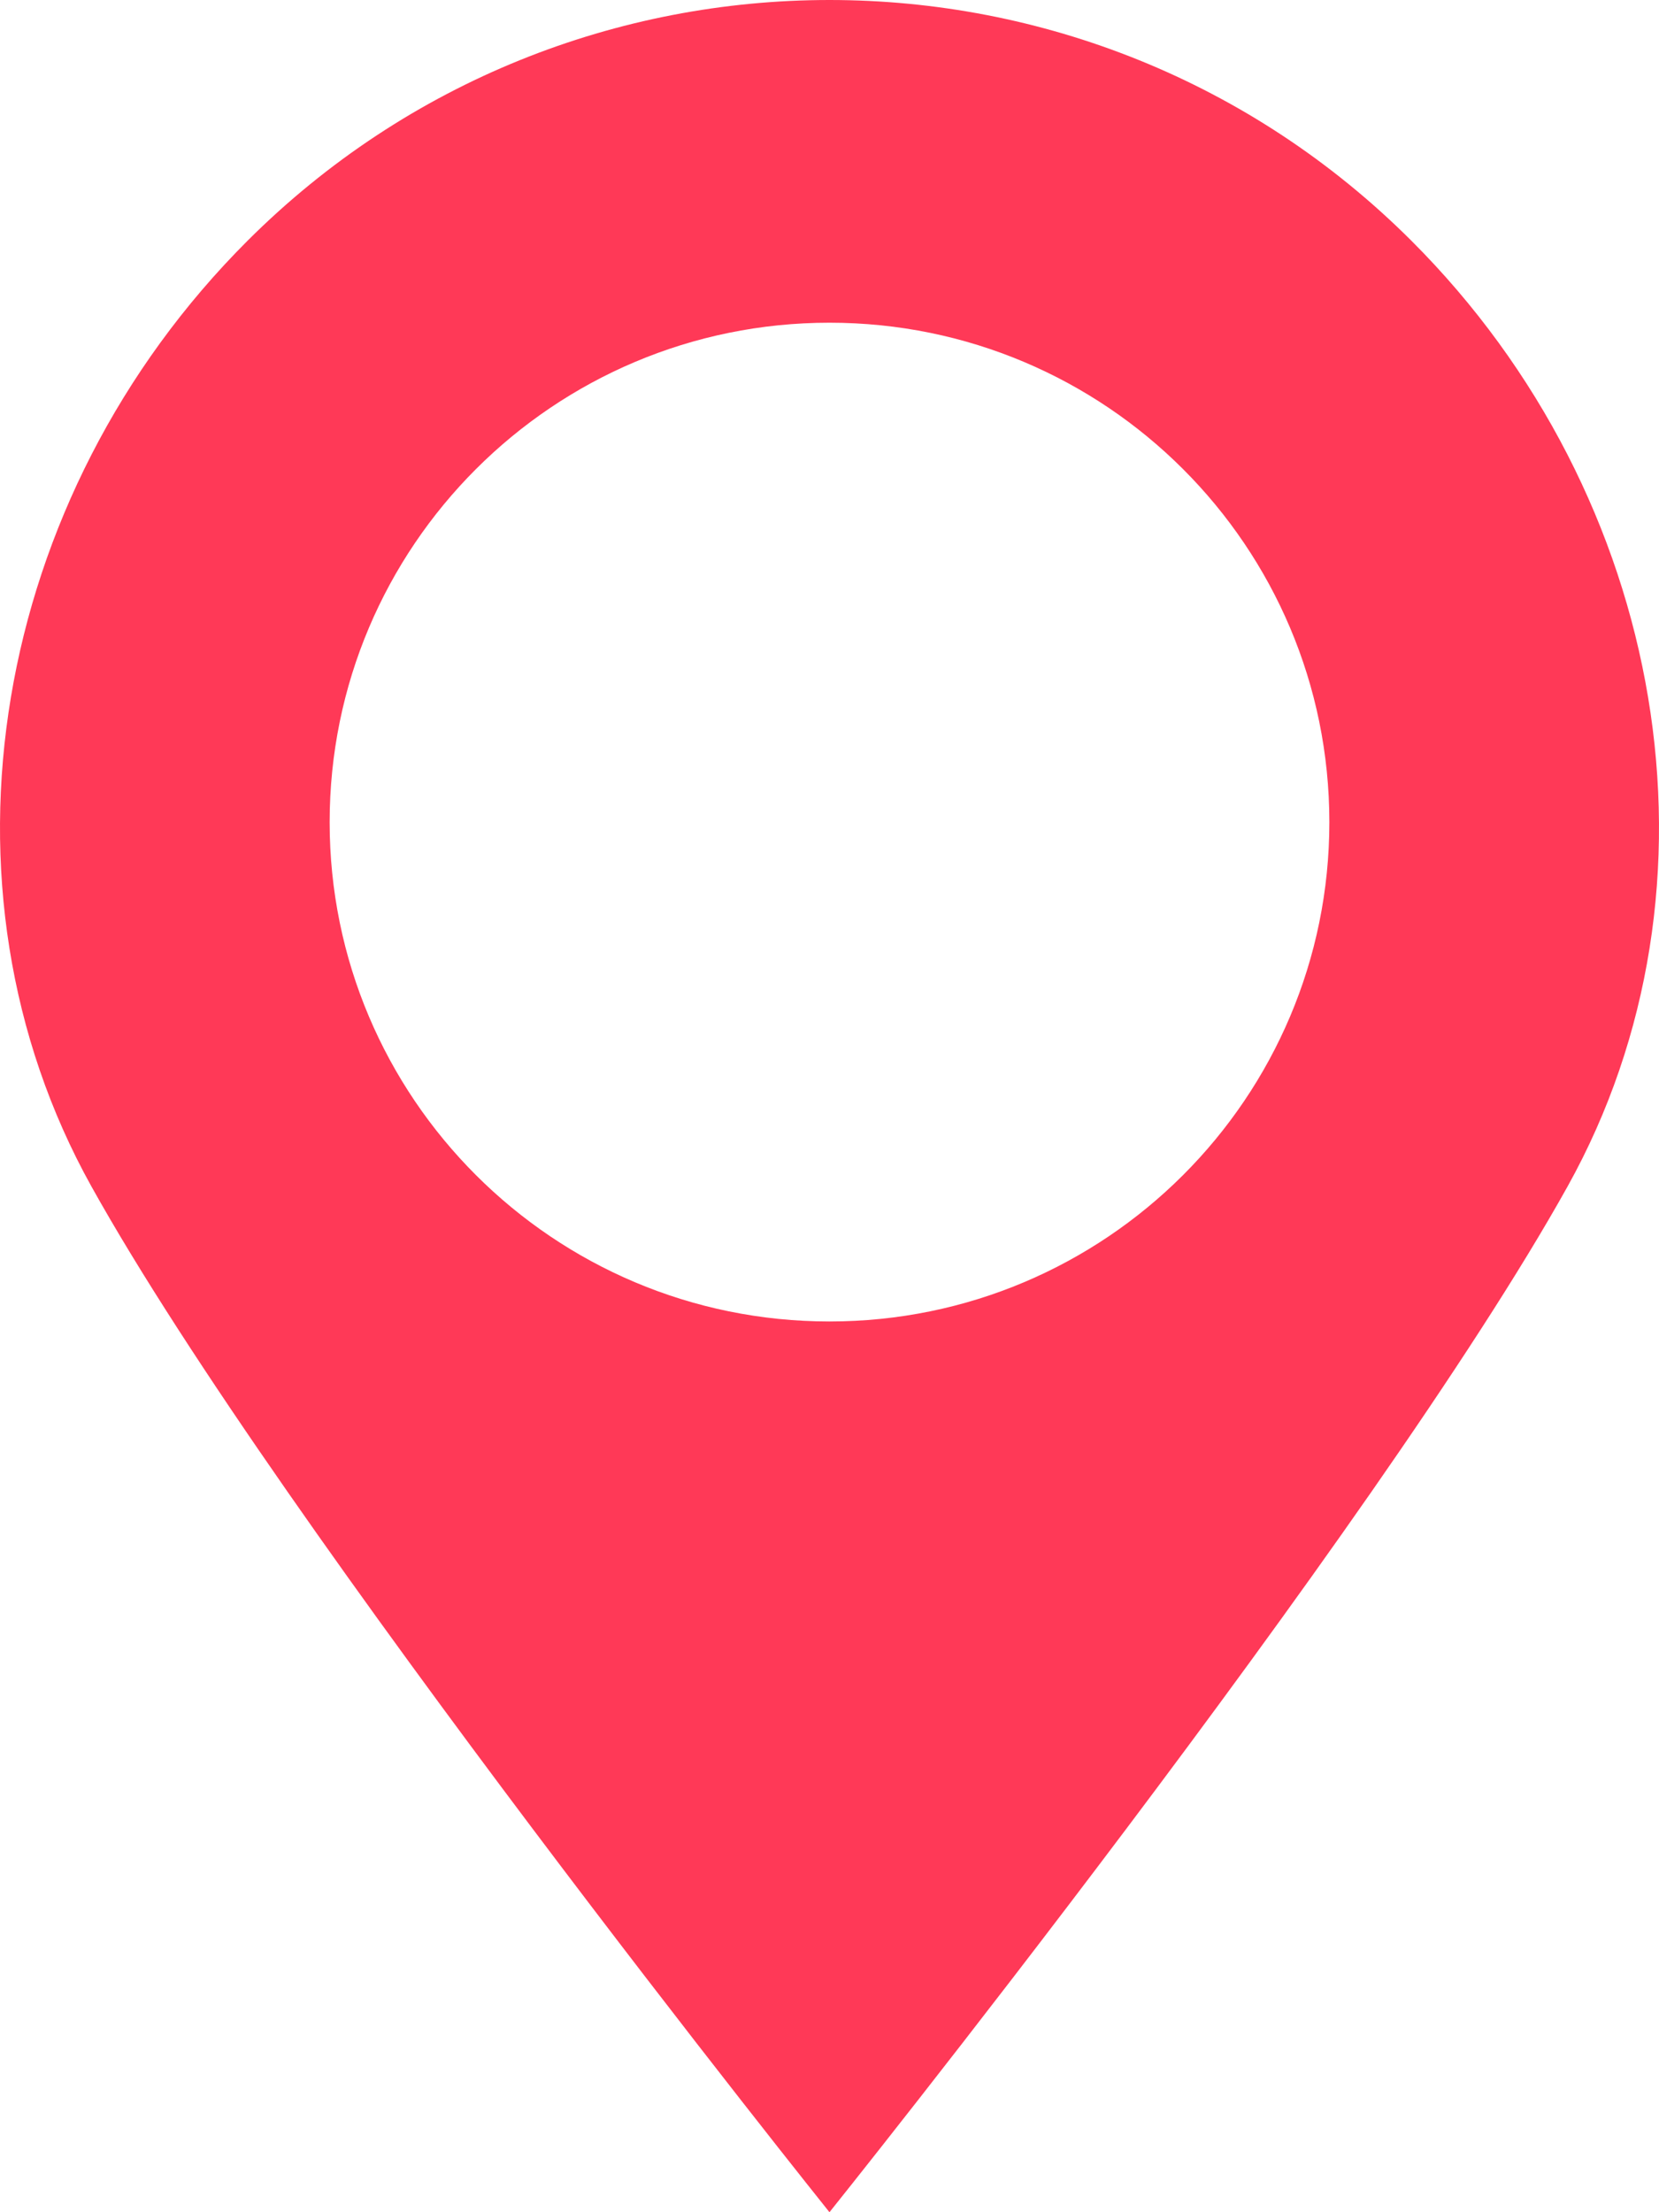 <?xml version="1.0" encoding="UTF-8"?>
<svg id="_x32_" xmlns="http://www.w3.org/2000/svg" width="384" height="512" version="1.1" viewBox="0 0 384 512">
  <!-- Generator: Adobe Illustrator 29.7.1, SVG Export Plug-In . SVG Version: 2.1.1 Build 8)  -->
  <defs>
    <style>
      .st0 {
        fill: #ff3957;
      }
    </style>
  </defs>
  <path class="st0" d="M326.691,55.719C289.492,18.578,240.751,0,191.993,0c-48.743,0-97.5,18.578-134.698,55.719C-1.99,114.938-17.429,205.282,21.161,274.594c44.284,79.515,170.832,237.406,170.832,237.406,0,0,126.564-157.891,170.847-237.406,38.589-69.313,23.15-159.656-36.149-218.875ZM191.993,305.844c-63.885,0-115.692-51.75-115.692-115.547,0-63.859,51.808-115.609,115.692-115.609,63.9,0,115.707,51.75,115.707,115.609 0,63.797-51.808,115.547-115.707,115.547Z"/>
</svg>